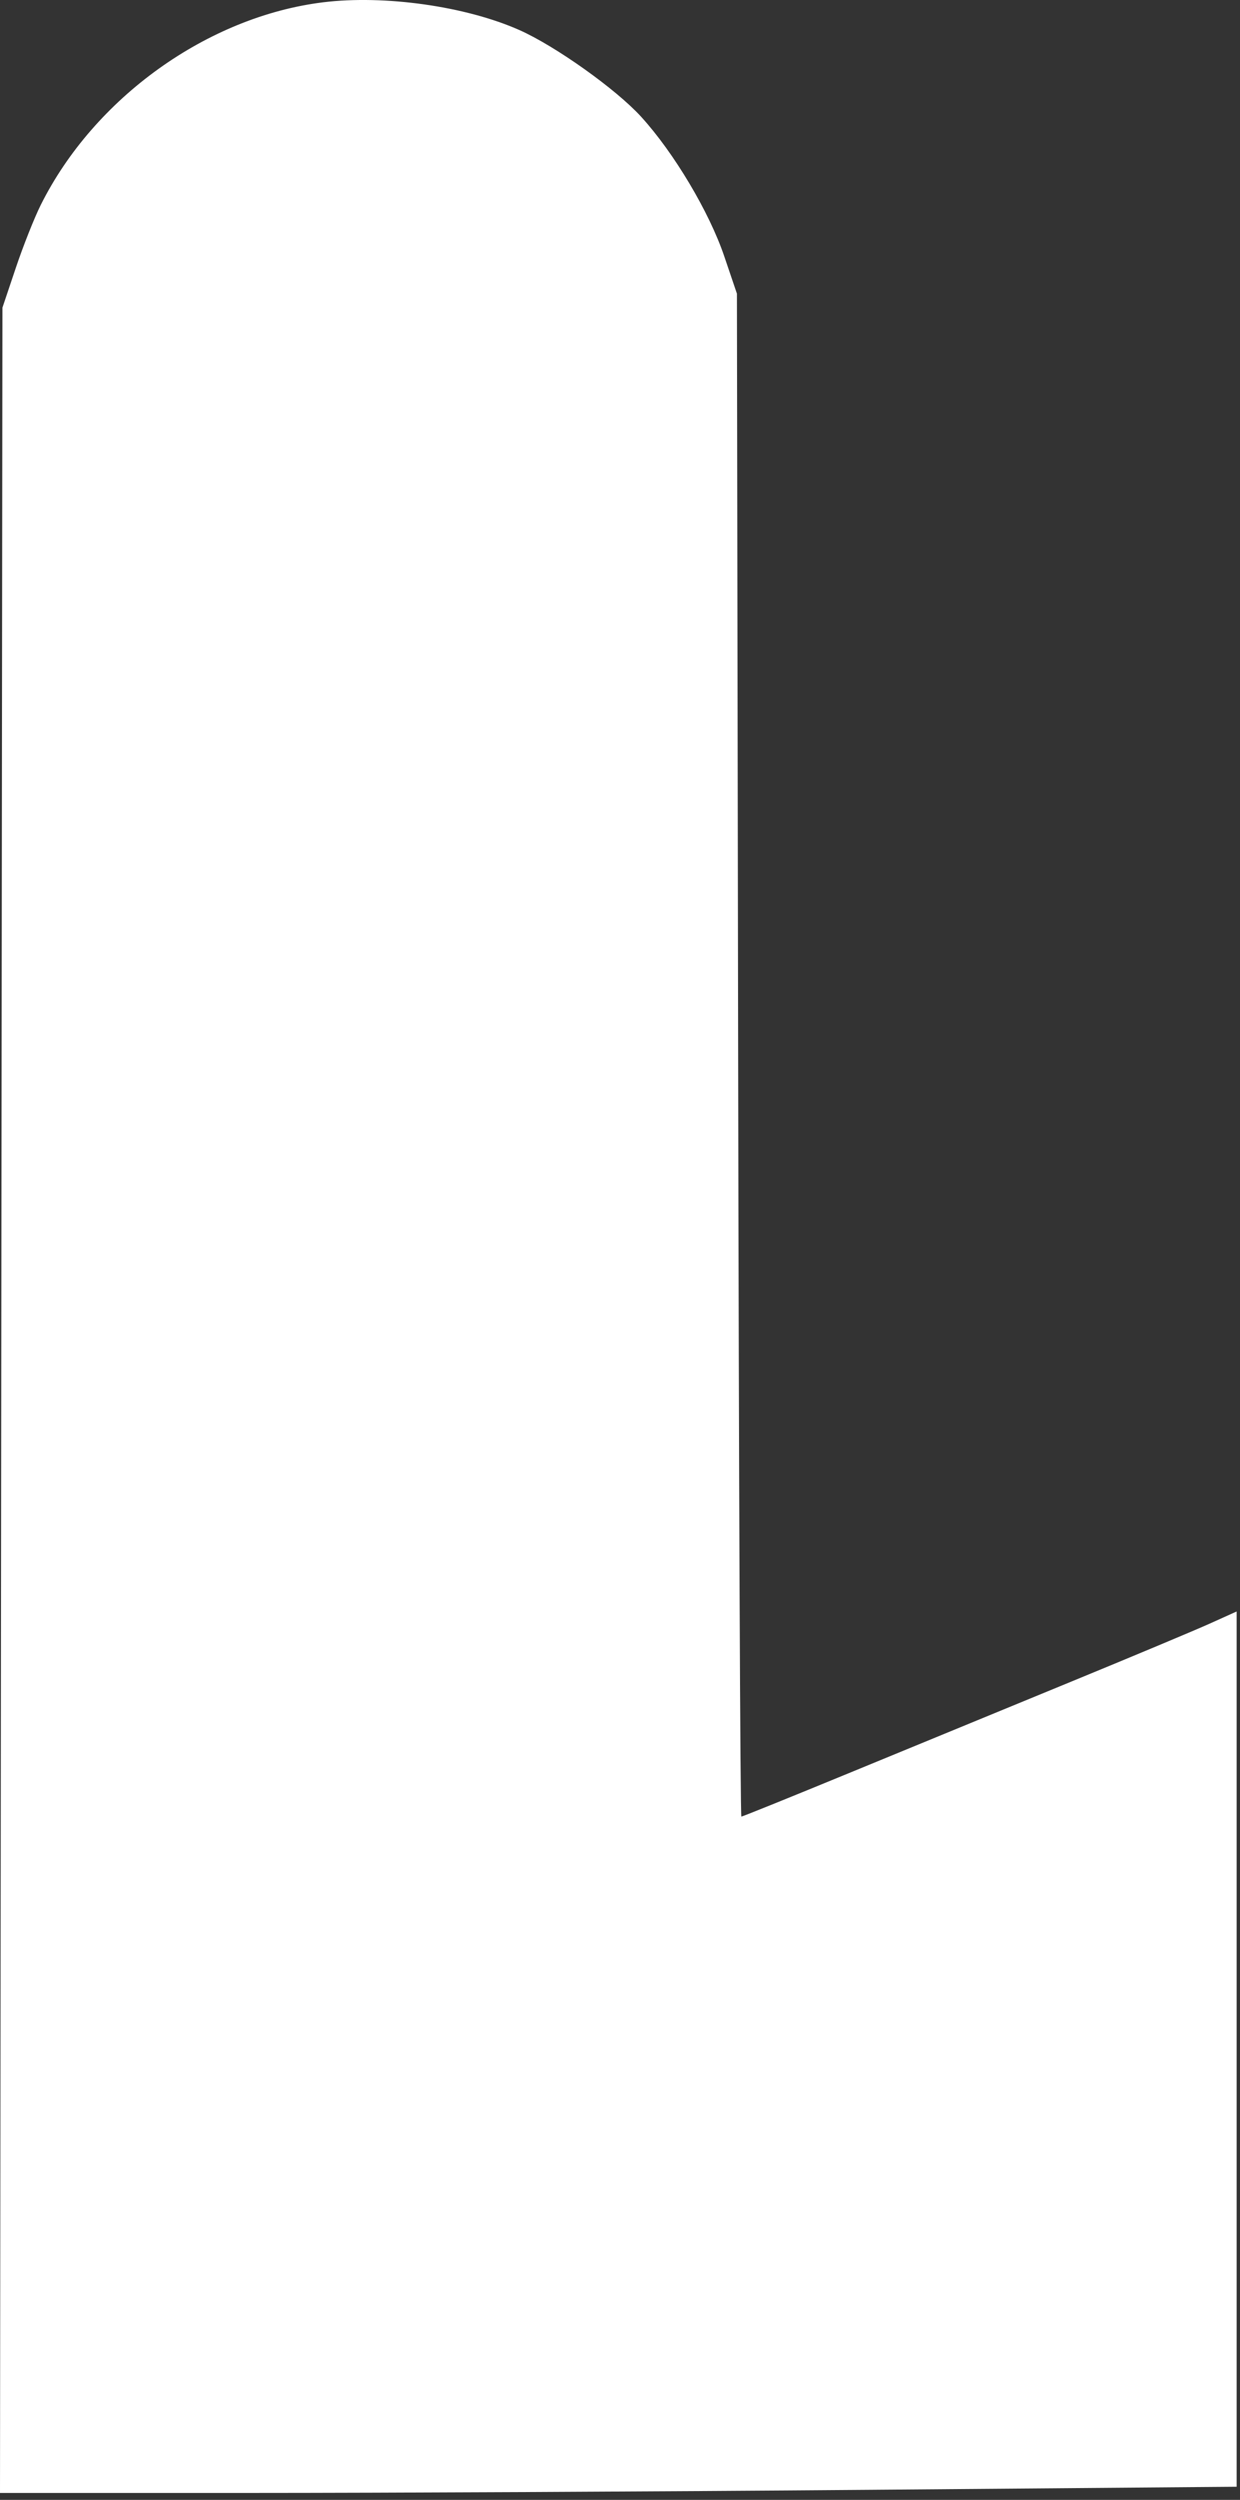 <?xml version="1.0" encoding="UTF-8"?> <svg xmlns="http://www.w3.org/2000/svg" width="68" height="137" viewBox="0 0 68 137" fill="none"><rect x="0" y="0" width="68" height="137" fill="#333333" stroke="none"/><g style="mix-blend-mode:difference"><path fill-rule="evenodd" clip-rule="evenodd" d="M2.233 11.236C5.166 5.363 11.377 0.908 17.723 0.126C21.088 -0.288 25.537 0.341 28.48 1.646C30.458 2.524 33.783 4.889 35.157 6.396C36.962 8.377 38.896 11.62 39.718 14.048L40.412 16.093L40.479 57.824C40.516 80.775 40.596 99.554 40.656 99.554C40.716 99.554 43.439 98.454 46.706 97.109C49.974 95.764 55.401 93.532 58.766 92.149C62.131 90.766 65.544 89.338 66.35 88.974L67.816 88.313V112.297V136.28L47.507 136.45C36.338 136.543 21.079 136.62 13.599 136.62H0L0.067 76.74L0.134 16.86L0.865 14.687C1.266 13.492 1.882 11.939 2.233 11.236Z" fill="white"></path></g></svg> 